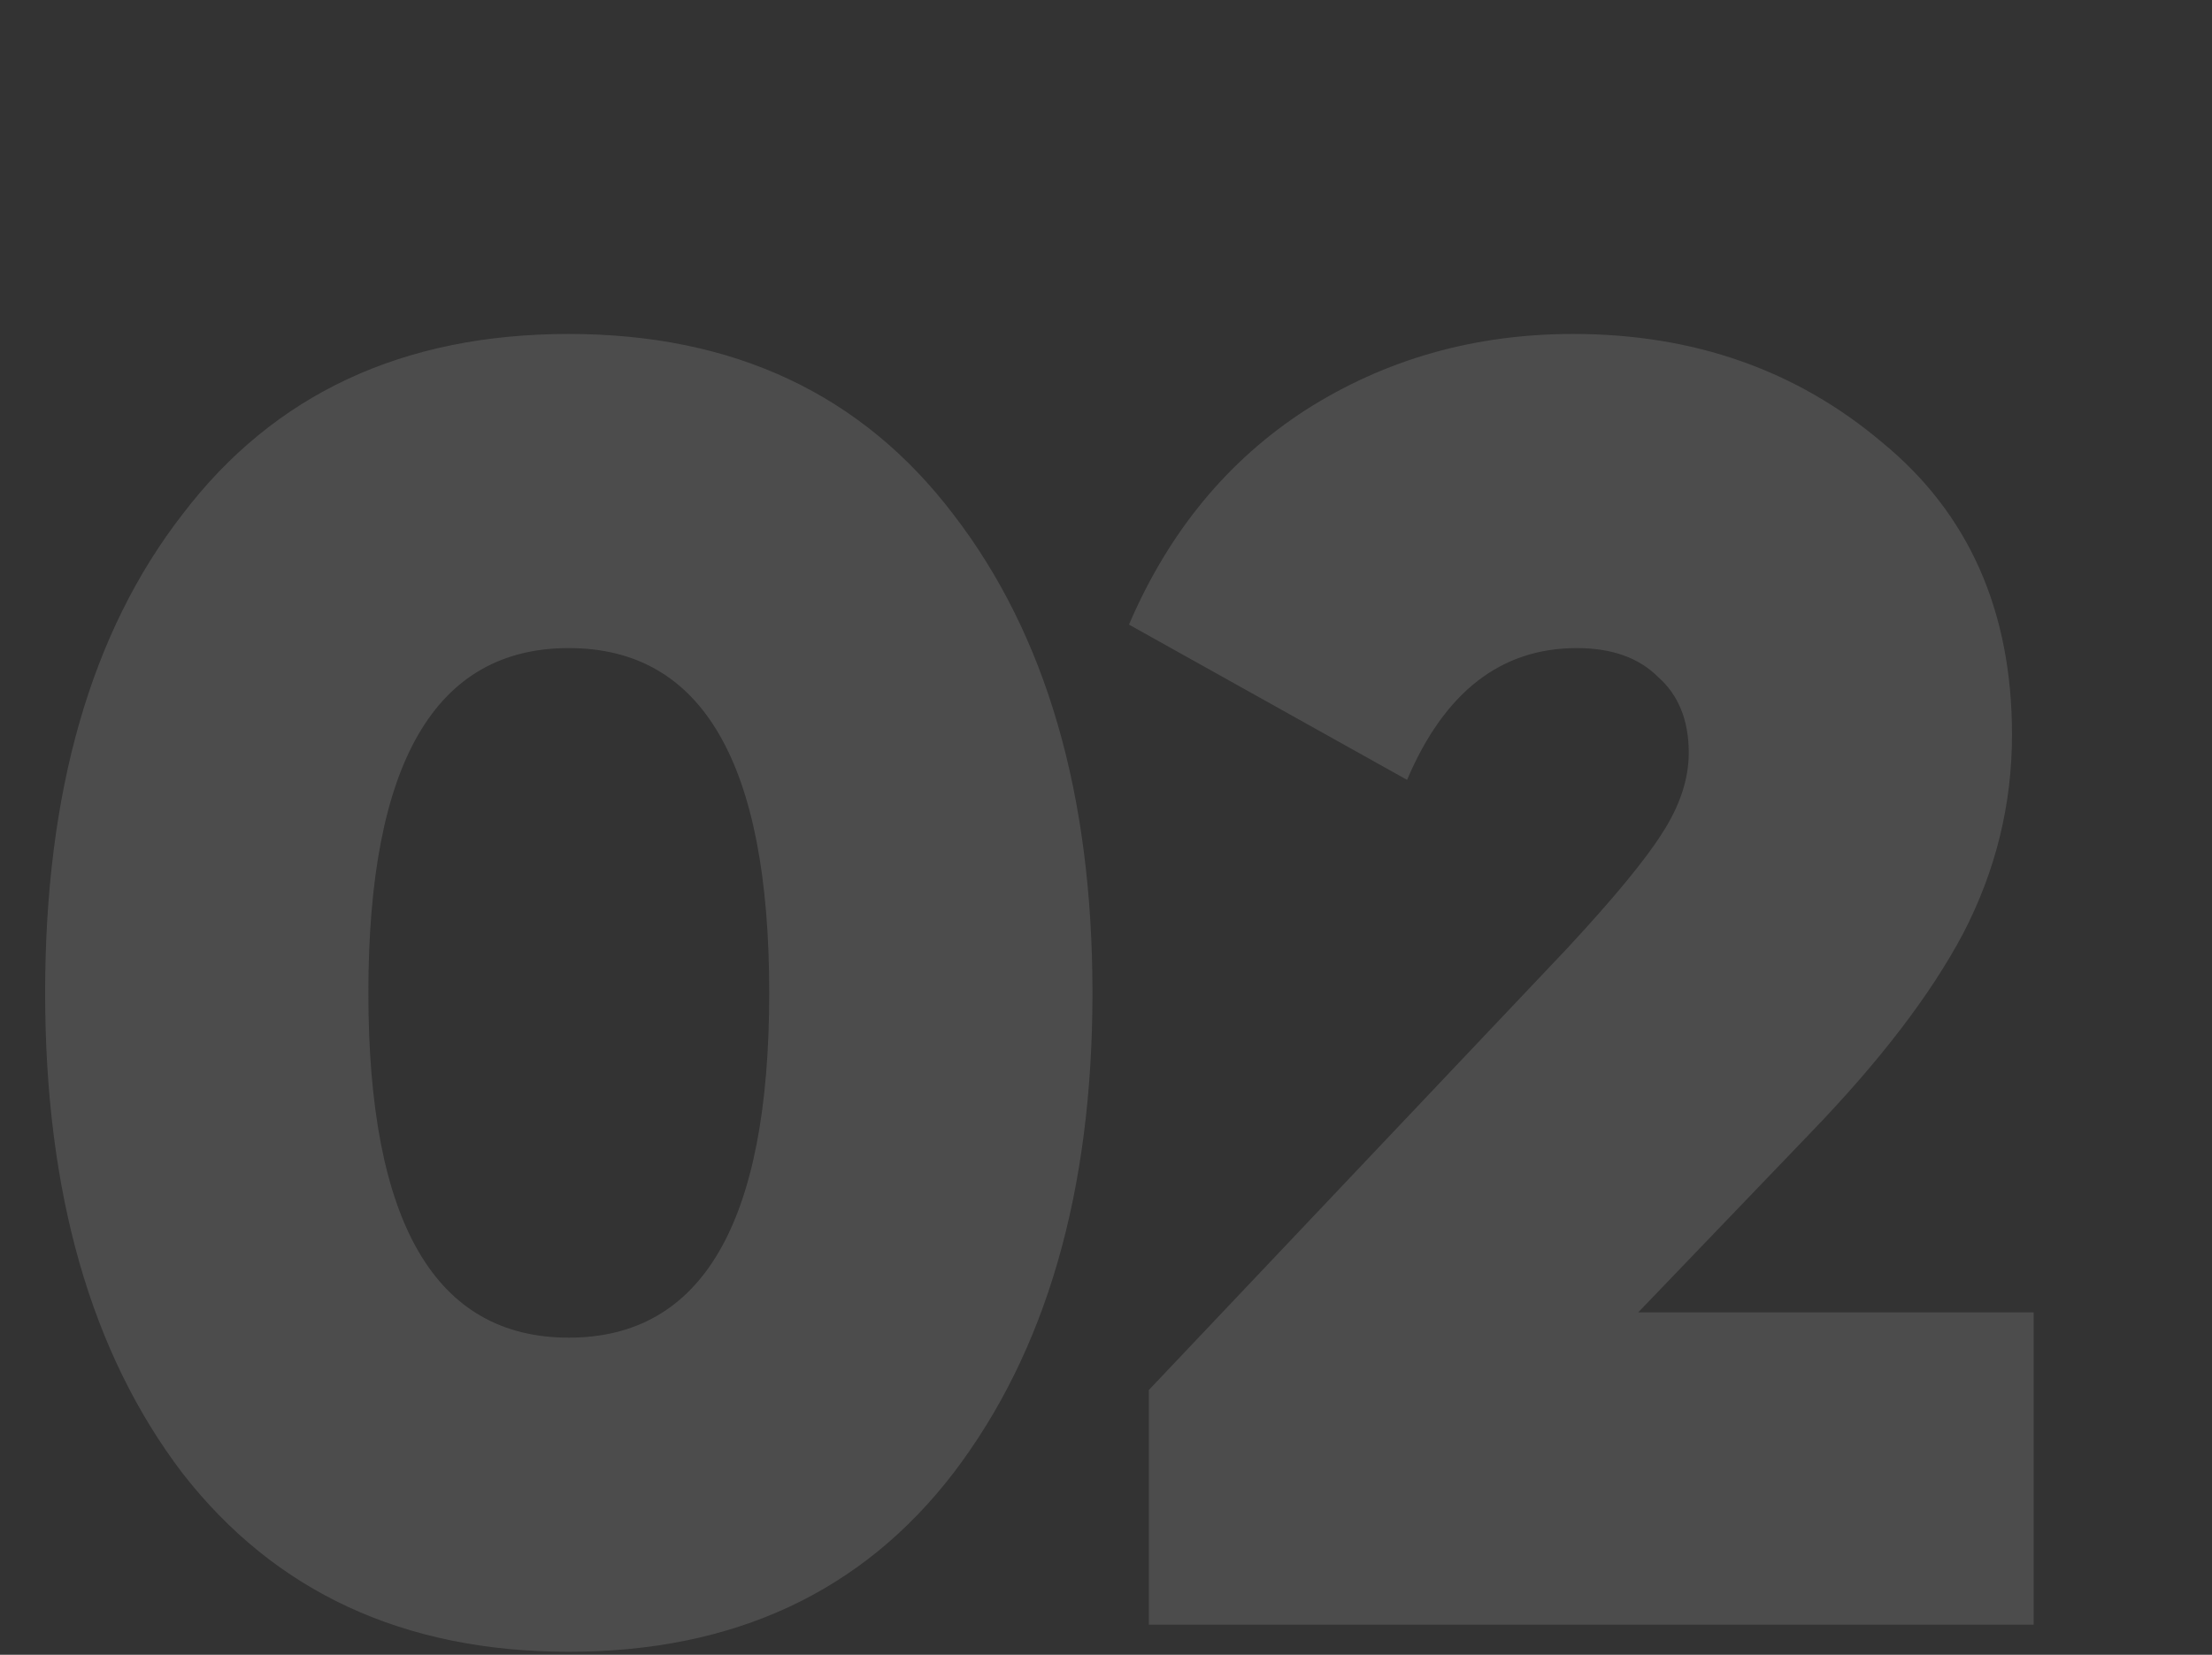 <?xml version="1.0" encoding="UTF-8"?> <svg xmlns="http://www.w3.org/2000/svg" width="147" height="110" viewBox="0 0 147 110" fill="none"><rect x="0" y="0" width="147" height="110" fill="#333333" stroke="none"/> <path opacity="0.13" d="M63.36 97.92C57.28 105.84 48.76 109.8 37.8 109.8C26.84 109.8 18.28 105.84 12.12 97.92C6.04 89.92 3 79.28 3 66C3 52.64 6.04 42.04 12.12 34.2C18.2 26.2 26.76 22.2 37.8 22.2C48.76 22.2 57.28 26.2 63.36 34.2C69.52 42.2 72.6 52.8 72.6 66C72.6 79.2 69.52 89.84 63.36 97.92ZM37.8 43.08C28.92 43.08 24.48 50.72 24.48 66C24.48 81.28 28.92 88.92 37.8 88.92C46.68 88.92 51.12 81.28 51.12 66C51.12 50.72 46.68 43.08 37.8 43.08ZM135.148 108H76.348V92.4L104.188 63C107.228 59.72 109.308 57.2 110.428 55.44C111.628 53.6 112.228 51.8 112.228 50.04C112.228 47.88 111.548 46.2 110.188 45C108.908 43.72 107.108 43.08 104.788 43.08C99.748 43.08 95.988 46 93.508 51.84L75.028 41.52C77.668 35.36 81.588 30.6 86.788 27.24C92.068 23.88 97.988 22.2 104.548 22.2C112.548 22.2 119.388 24.6 125.068 29.4C130.828 34.12 133.708 40.6 133.708 48.84C133.708 53.48 132.628 57.88 130.468 62.04C128.308 66.12 124.908 70.56 120.268 75.36L108.868 87.24H135.148V108Z" fill="#FBFBFB"></path> </svg> 